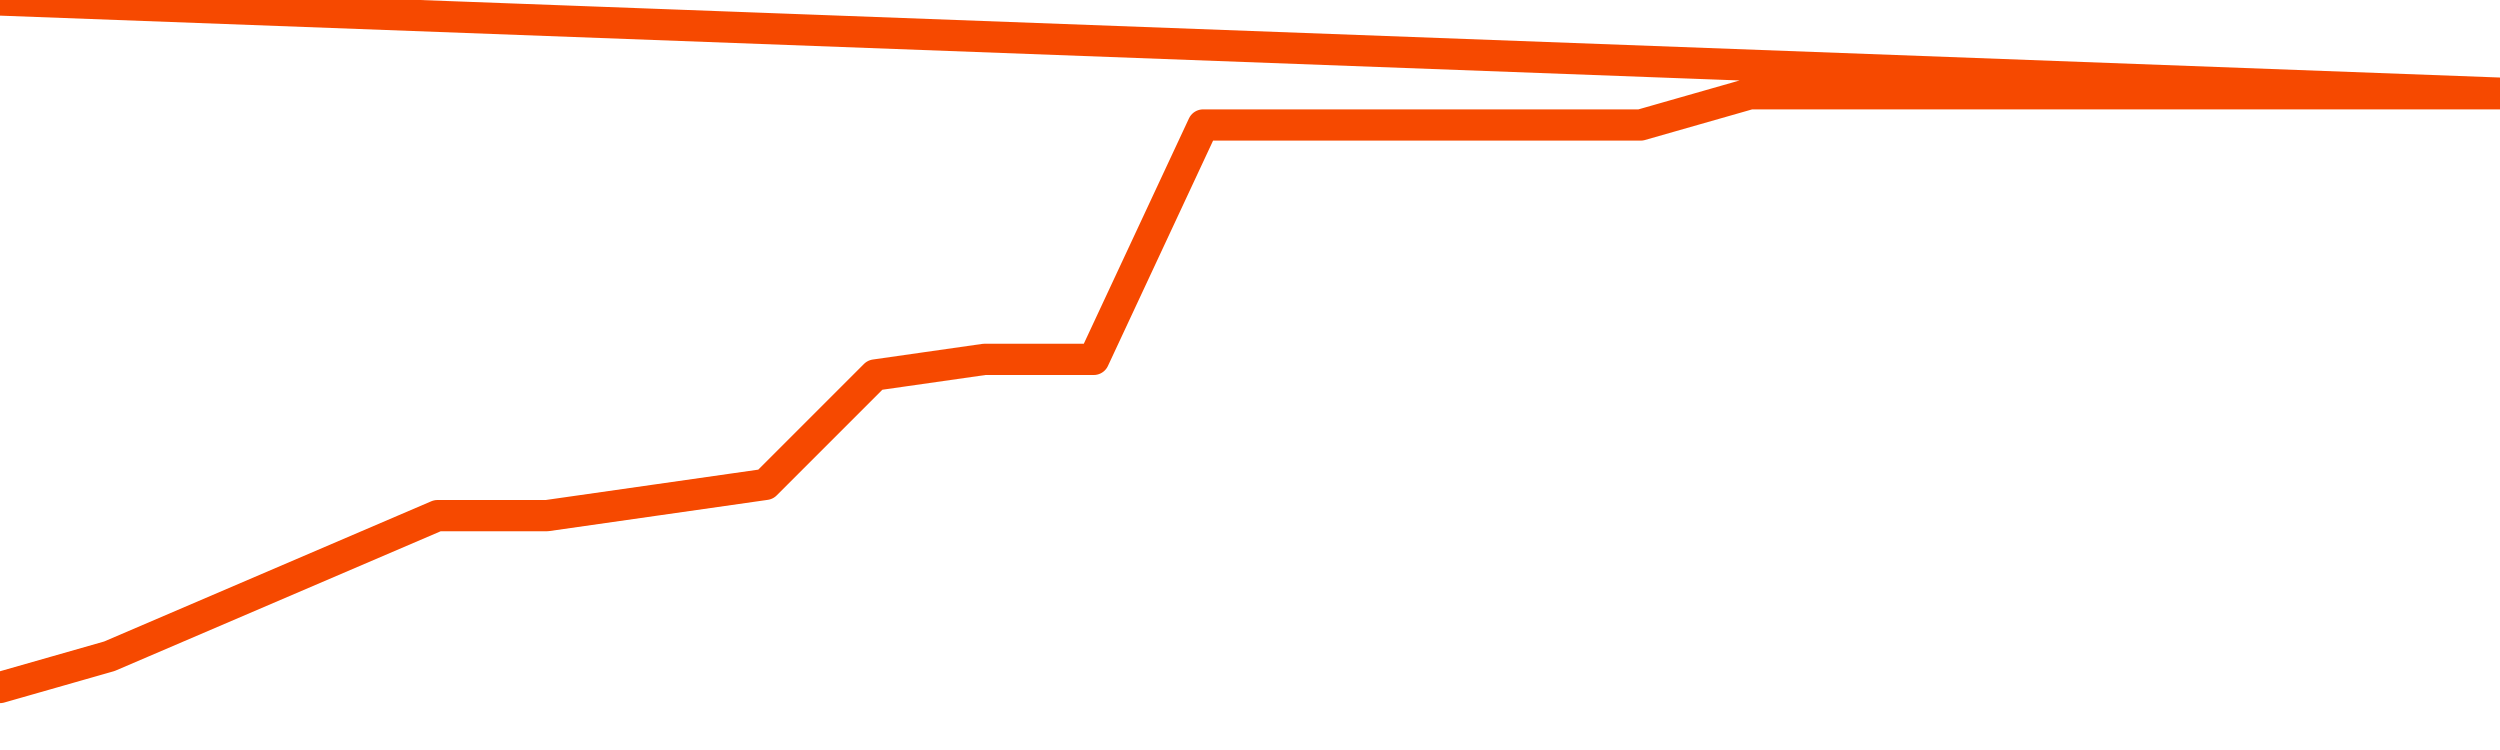       <svg
        version="1.1"
        xmlns="http://www.w3.org/2000/svg"
        width="80"
        height="24"
        viewBox="0 0 80 24">
        <path
          fill="url(#gradient)"
          fill-opacity="0.56"
          stroke="none"
          d="M 0,26 0.0,22.0 3.5,21.0 7.0,19.5 10.5,18.0 14.0,16.5 17.5,16.5 21.0,16.0 24.5,15.5 28.0,12.0 31.5,11.5 35.0,11.5 38.5,4.0 42.0,4.0 45.5,4.0 49.0,4.0 52.5,4.0 56.0,3.0 59.5,3.0 63.0,3.0 66.5,3.0 70.0,3.0 73.5,3.0 77.0,3.0 80.5,3.0 82,26 Z"
        />
        <path
          fill="none"
          stroke="#F64900"
          stroke-width="1"
          stroke-linejoin="round"
          stroke-linecap="round"
          d="M 0.0,22.0 3.5,21.0 7.0,19.5 10.5,18.0 14.0,16.5 17.5,16.5 21.0,16.0 24.5,15.5 28.0,12.0 31.5,11.5 35.0,11.5 38.5,4.0 42.0,4.0 45.5,4.0 49.0,4.0 52.5,4.0 56.0,3.0 59.5,3.0 63.0,3.0 66.5,3.0 70.0,3.0 73.5,3.0 77.0,3.0 80.5,3.0.join(' ') }"
        />
      </svg>
